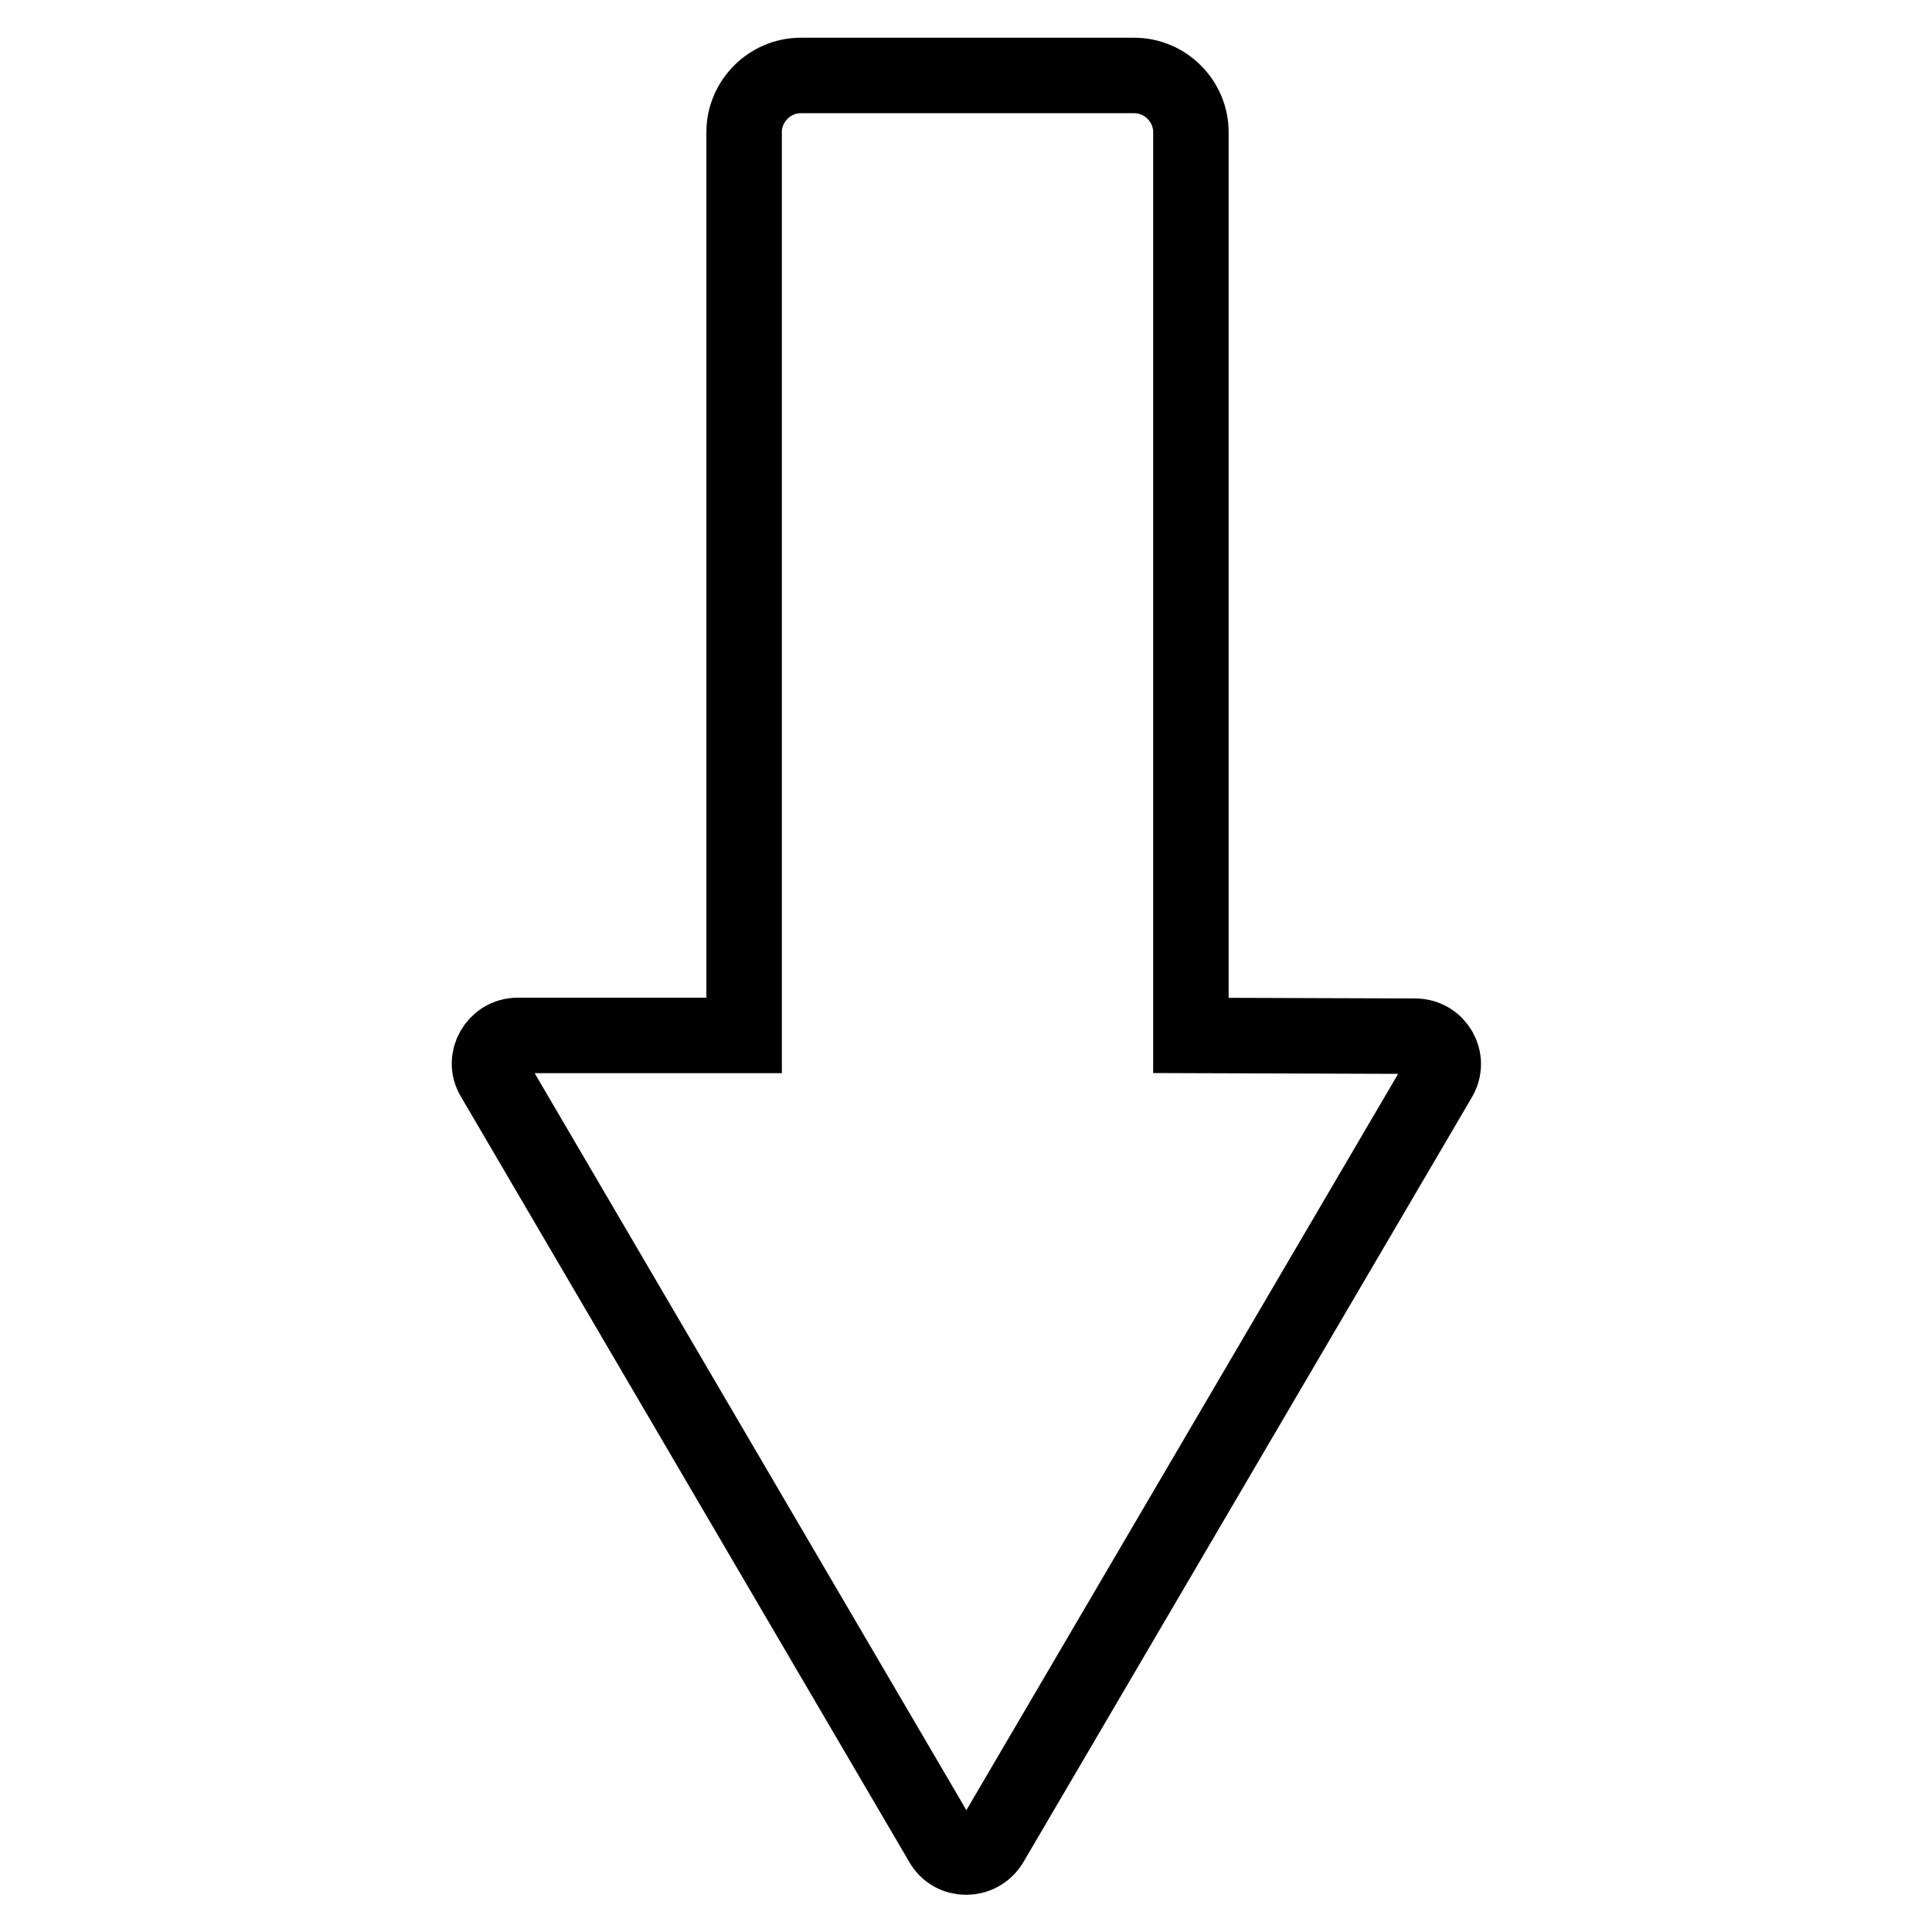 <?xml version="1.0" encoding="utf-8"?>
<!-- Svg Vector Icons : http://www.onlinewebfonts.com/icon -->
<!DOCTYPE svg PUBLIC "-//W3C//DTD SVG 1.1//EN" "http://www.w3.org/Graphics/SVG/1.1/DTD/svg11.dtd">
<svg version="1.1" xmlns="http://www.w3.org/2000/svg" xmlns:xlink="http://www.w3.org/1999/xlink" x="0px" y="0px" viewBox="0 0 256 256" enable-background="new 0 0 256 256" xml:space="preserve">
<g> <path stroke-width="10" fill-opacity="0" stroke="#000000"  d="M157.8,137.2V17.5c0-4.1-3.4-7.5-7.5-7.5h-44.2c-4.1,0-7.5,3.4-7.5,7.5v119.7H68.6c-2.9,0-4.7,3.2-3.2,5.6 l59.4,101.4c1.4,2.5,5,2.5,6.5,0l59.4-101.3c1.5-2.5-0.3-5.6-3.2-5.6L157.8,137.2L157.8,137.2z"/></g>
</svg>
